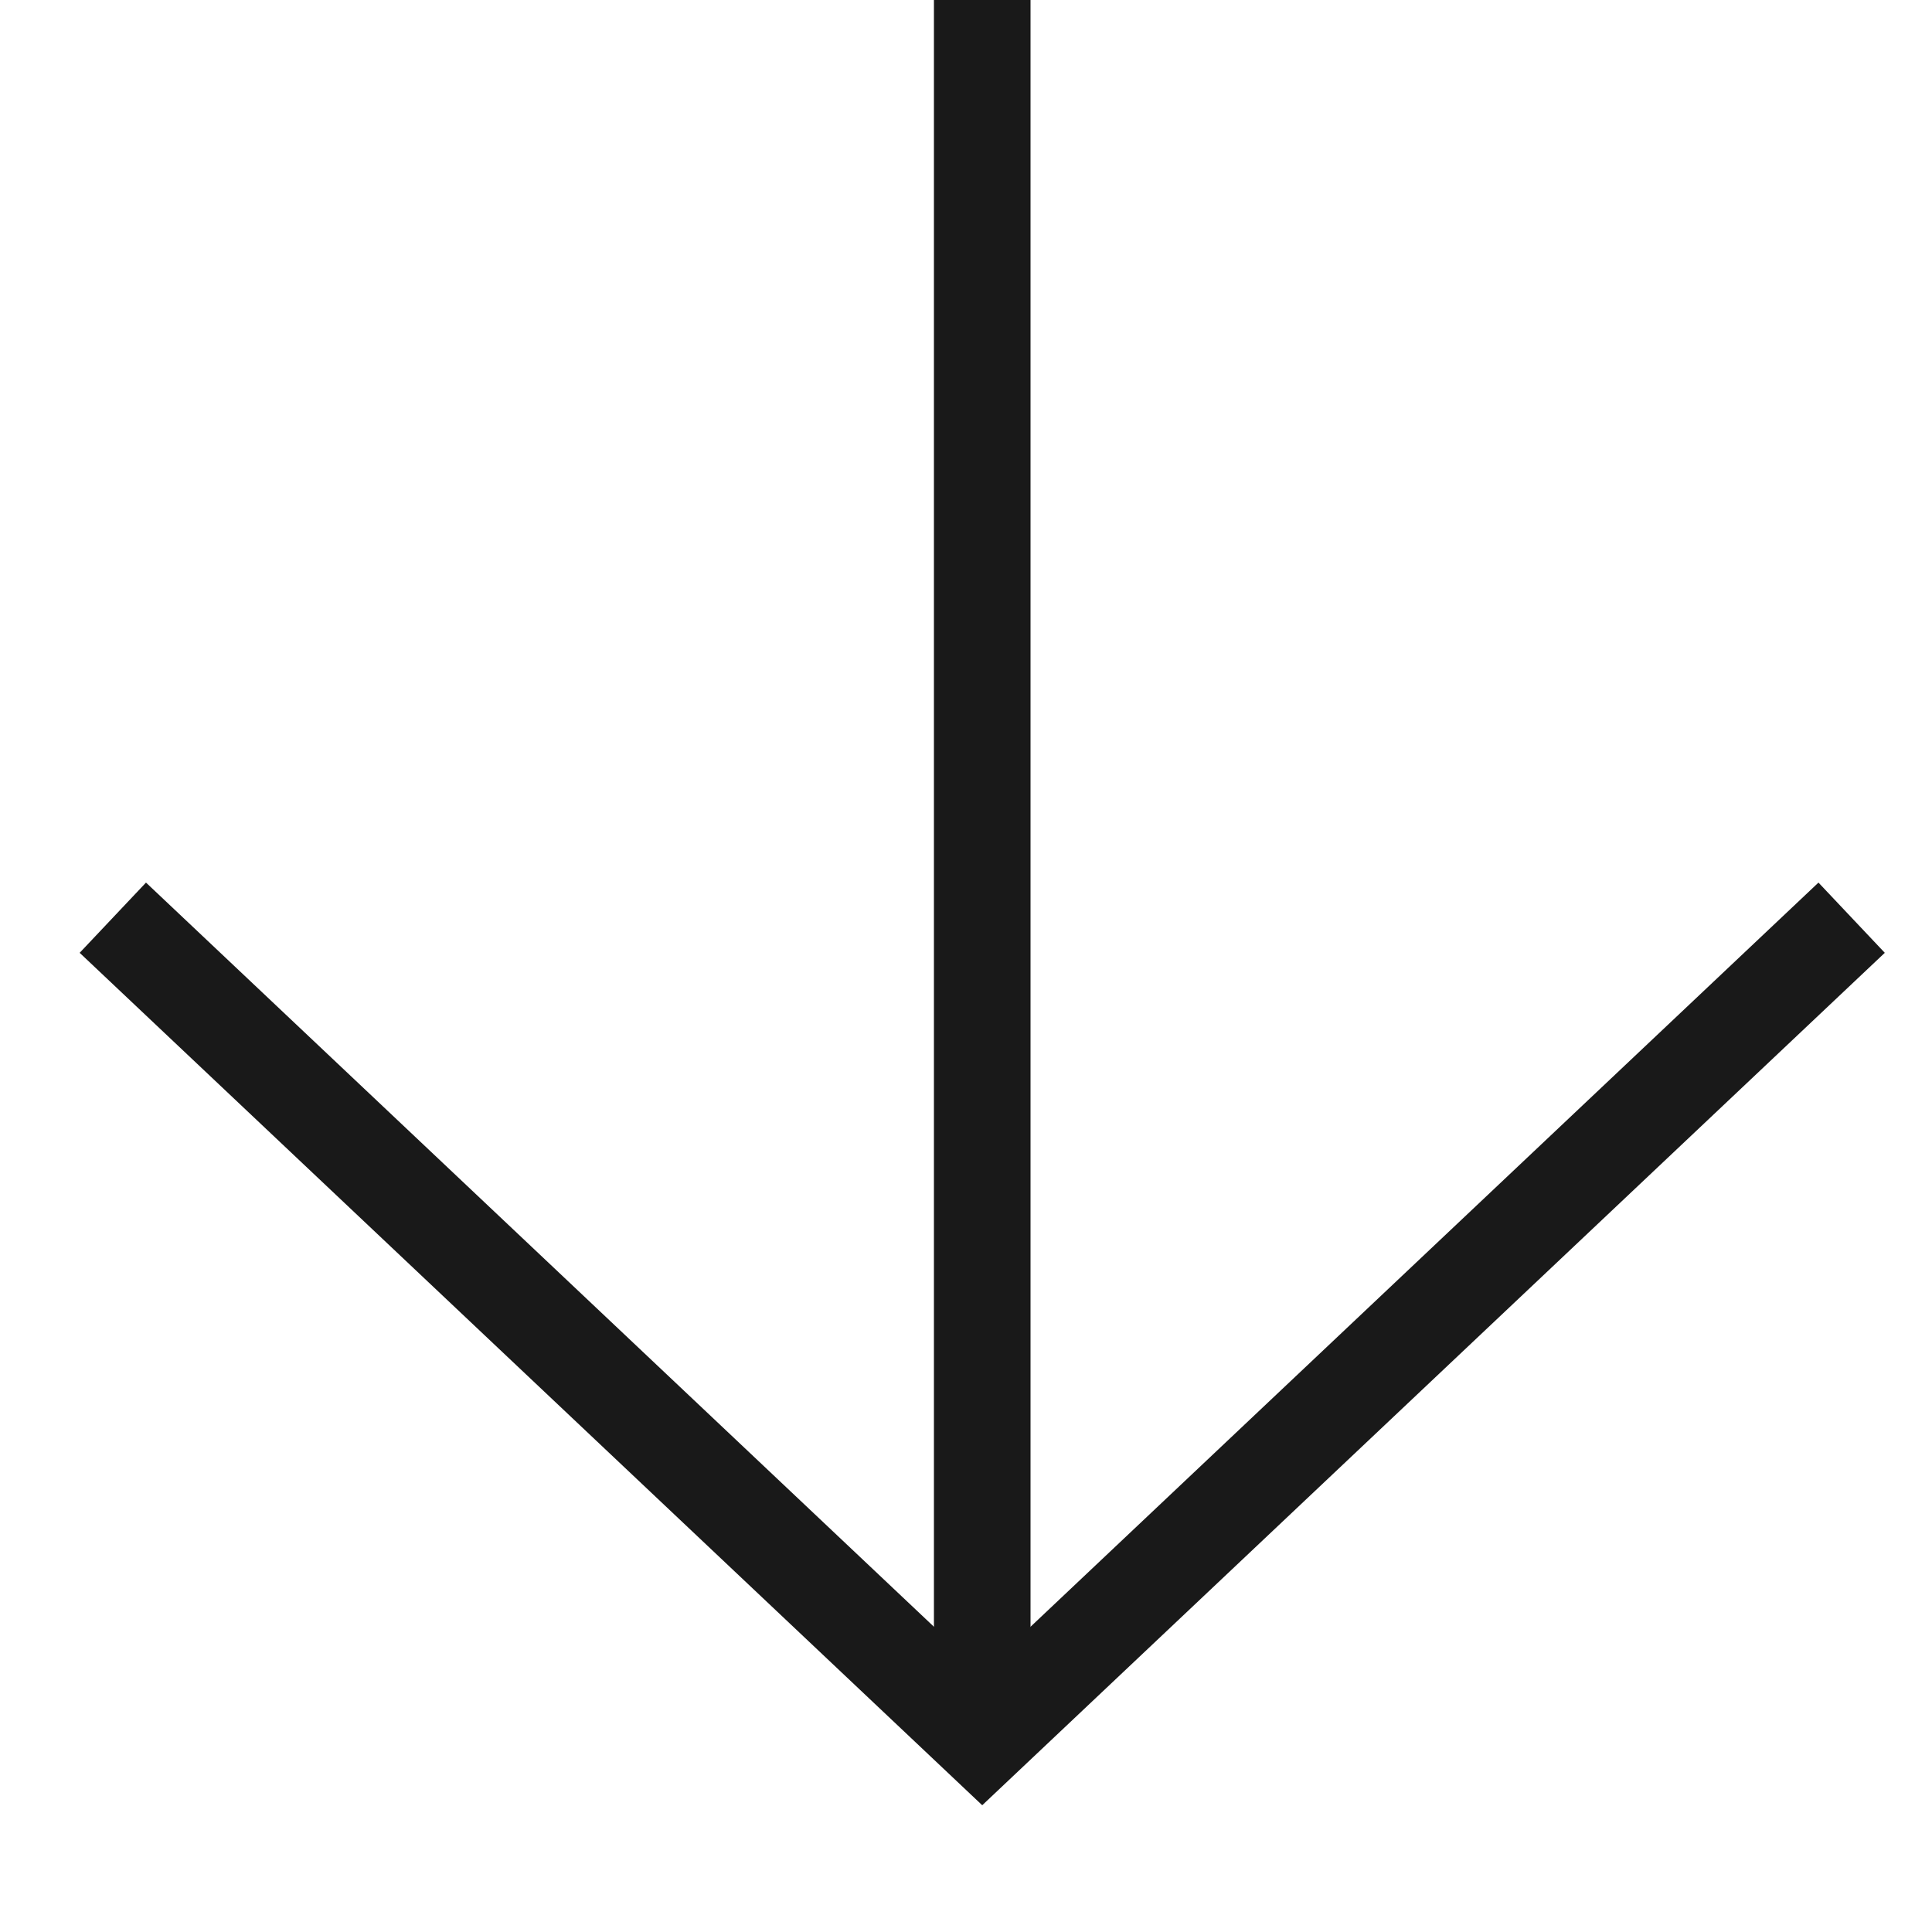<?xml version="1.0" encoding="UTF-8"?> <svg xmlns="http://www.w3.org/2000/svg" width="40" height="40" viewBox="0 0 40 40" fill="none"> <path d="M20.336 36L20.336 0" stroke="#191919" stroke-width="2"></path> <path d="M38.336 19L20.336 36L2.336 19" stroke="#191919" stroke-width="2"></path> </svg> 